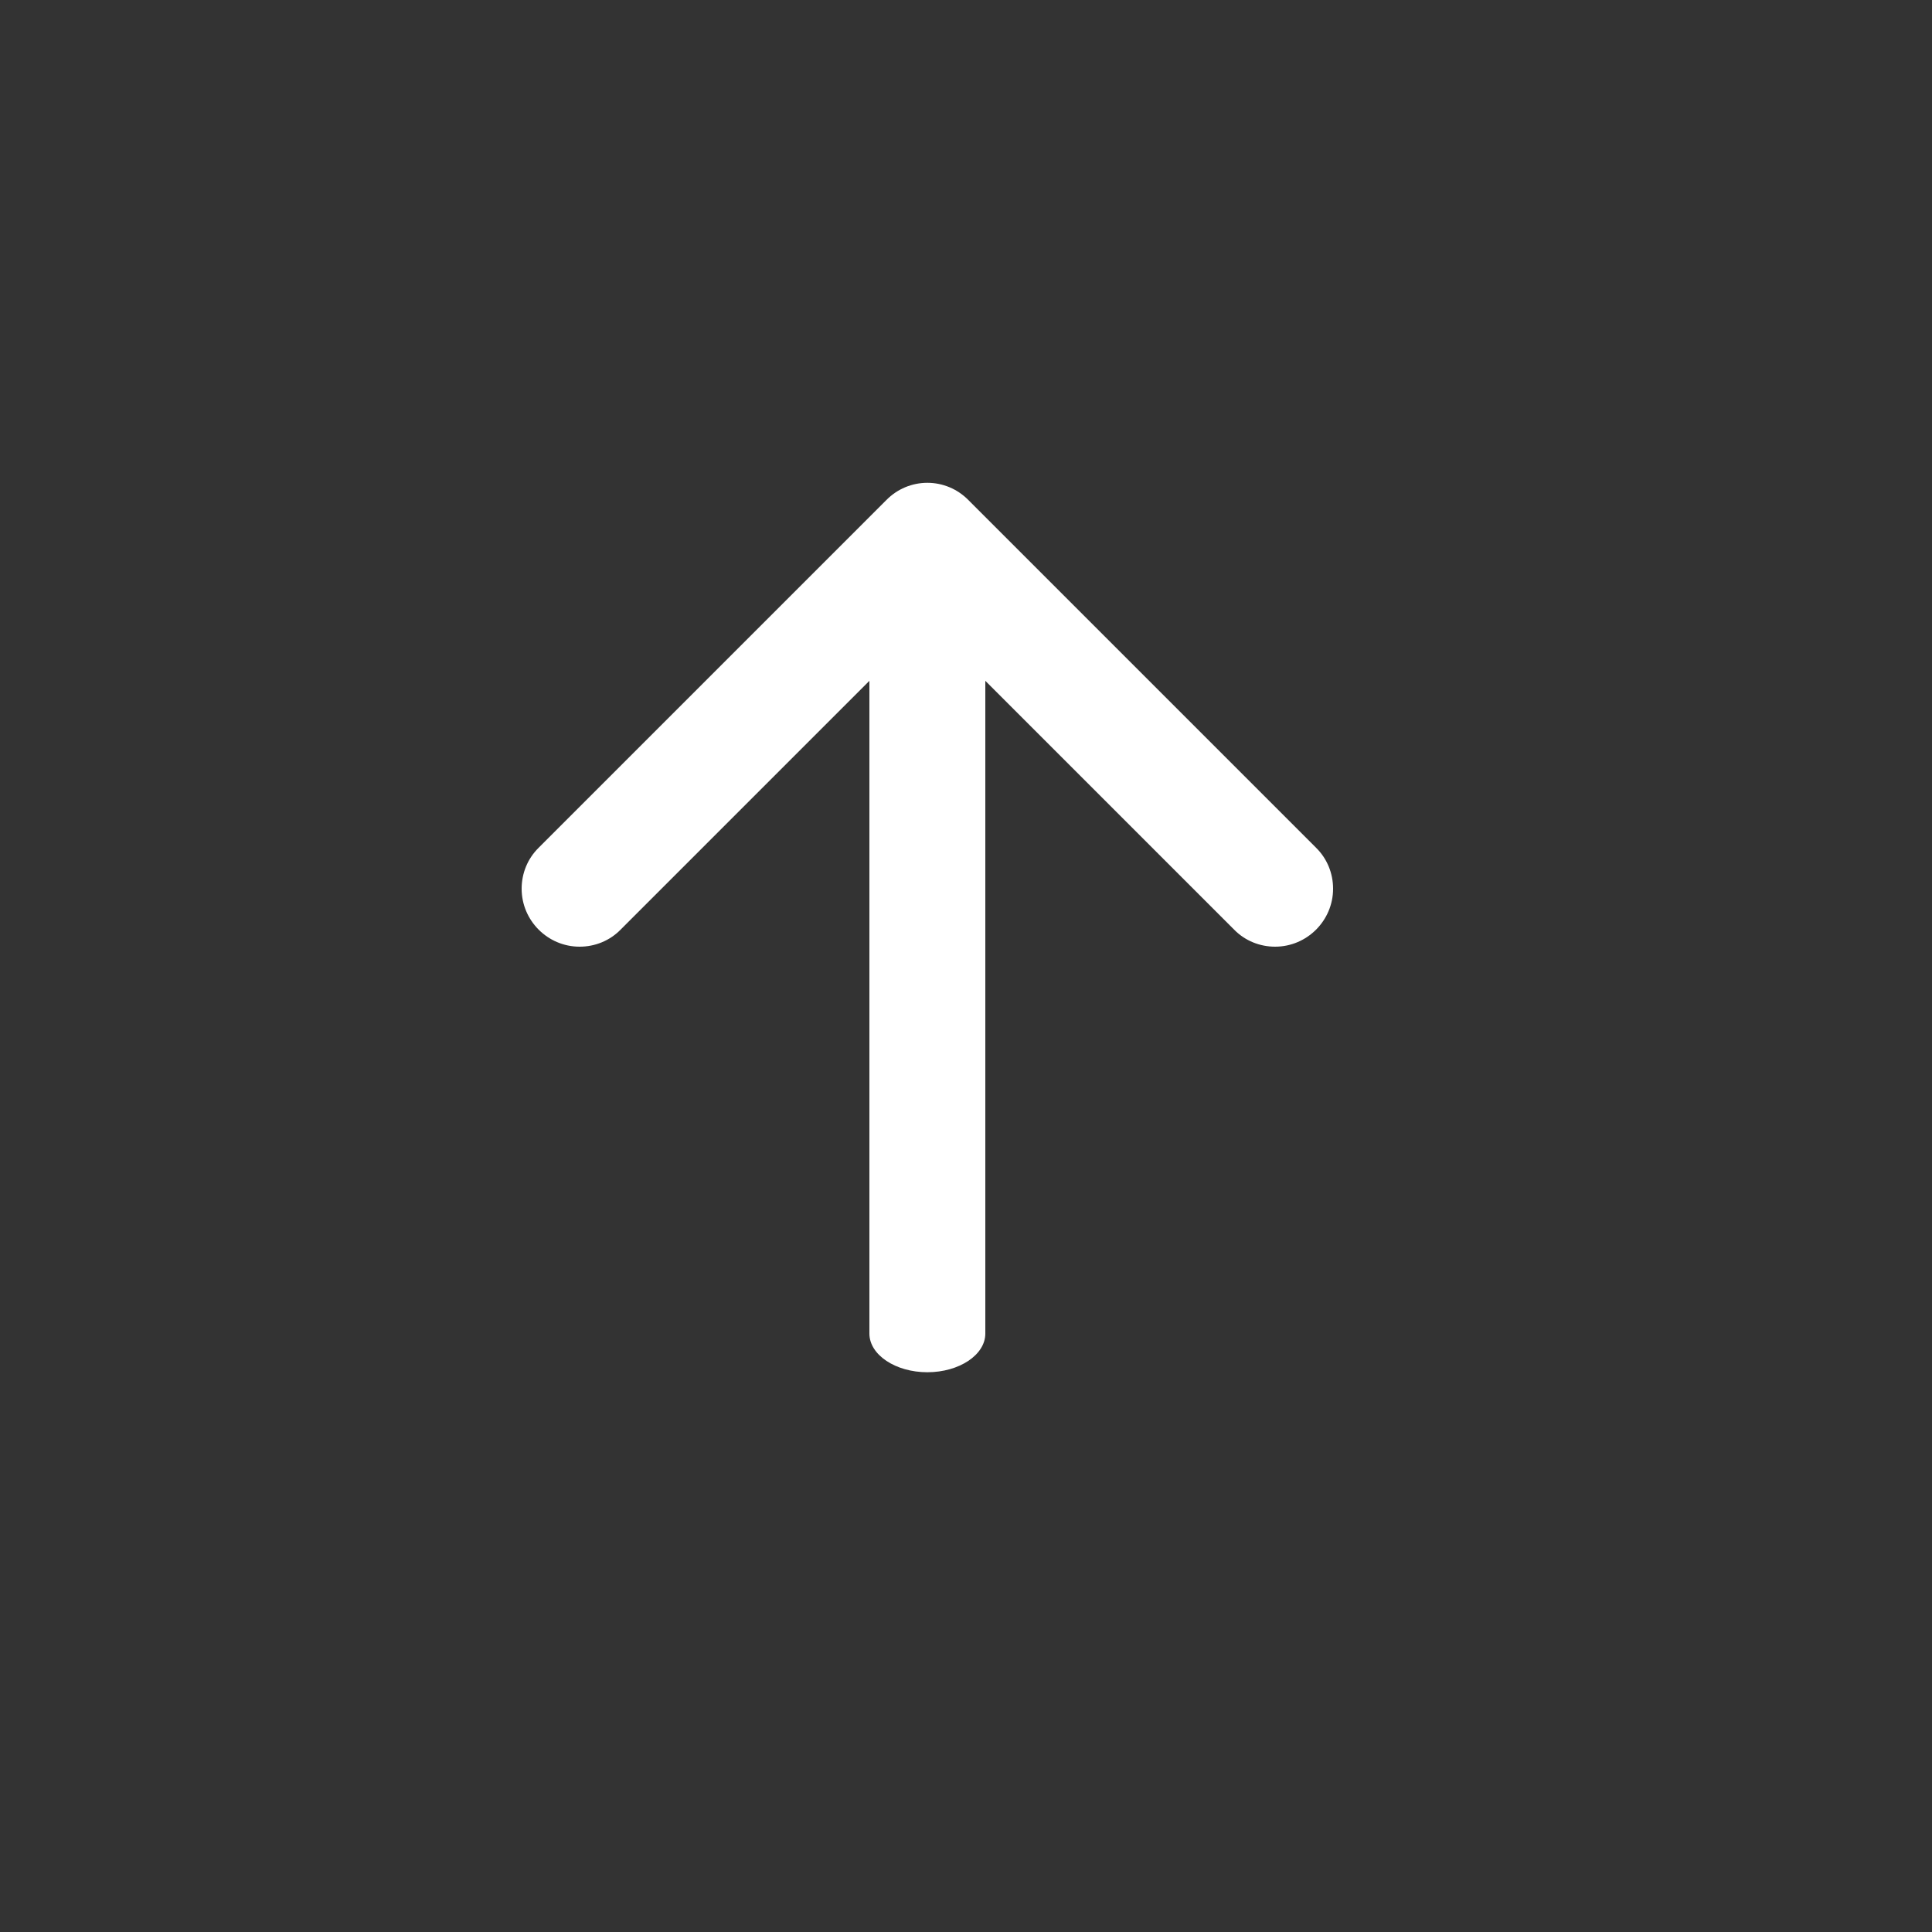 <svg width="1em" height="1em" viewBox="0 -1 10 10" version="1.1" xmlns="http://www.w3.org/2000/svg" xmlns:xlink="http://www.w3.org/1999/xlink" xml:space="preserve" xmlns:serif="http://www.serif.com/" style="fill-rule:evenodd;clip-rule:evenodd;stroke-linejoin:round;stroke-miterlimit:2;">
    <rect x="0" y="-1" width="10" height="10" fill="#333333" stroke="none"/>
    <g transform="matrix(1,0,0,0.667,0,0.7)">
        <path d="M4.8,2.1C4.965,2.1 5.1,2.235 5.1,2.4L5.1,7.8C5.1,7.965 4.965,8.1 4.8,8.1C4.635,8.1 4.5,7.965 4.5,7.8L4.5,2.4C4.5,2.235 4.635,2.1 4.8,2.1Z" style="fill:white;"/>
    </g>
    <path d="M4.588,1.588C4.644,1.531 4.72,1.499 4.8,1.499C4.88,1.499 4.956,1.531 5.012,1.588L6.812,3.388C6.869,3.444 6.9,3.52 6.9,3.6C6.9,3.765 6.765,3.9 6.6,3.9C6.52,3.9 6.444,3.869 6.388,3.812L4.8,2.224L3.212,3.812C3.156,3.869 3.08,3.9 3,3.9C2.835,3.9 2.7,3.765 2.7,3.6C2.7,3.52 2.731,3.444 2.788,3.388L4.588,1.588Z" style="fill:white;"/>
</svg>
